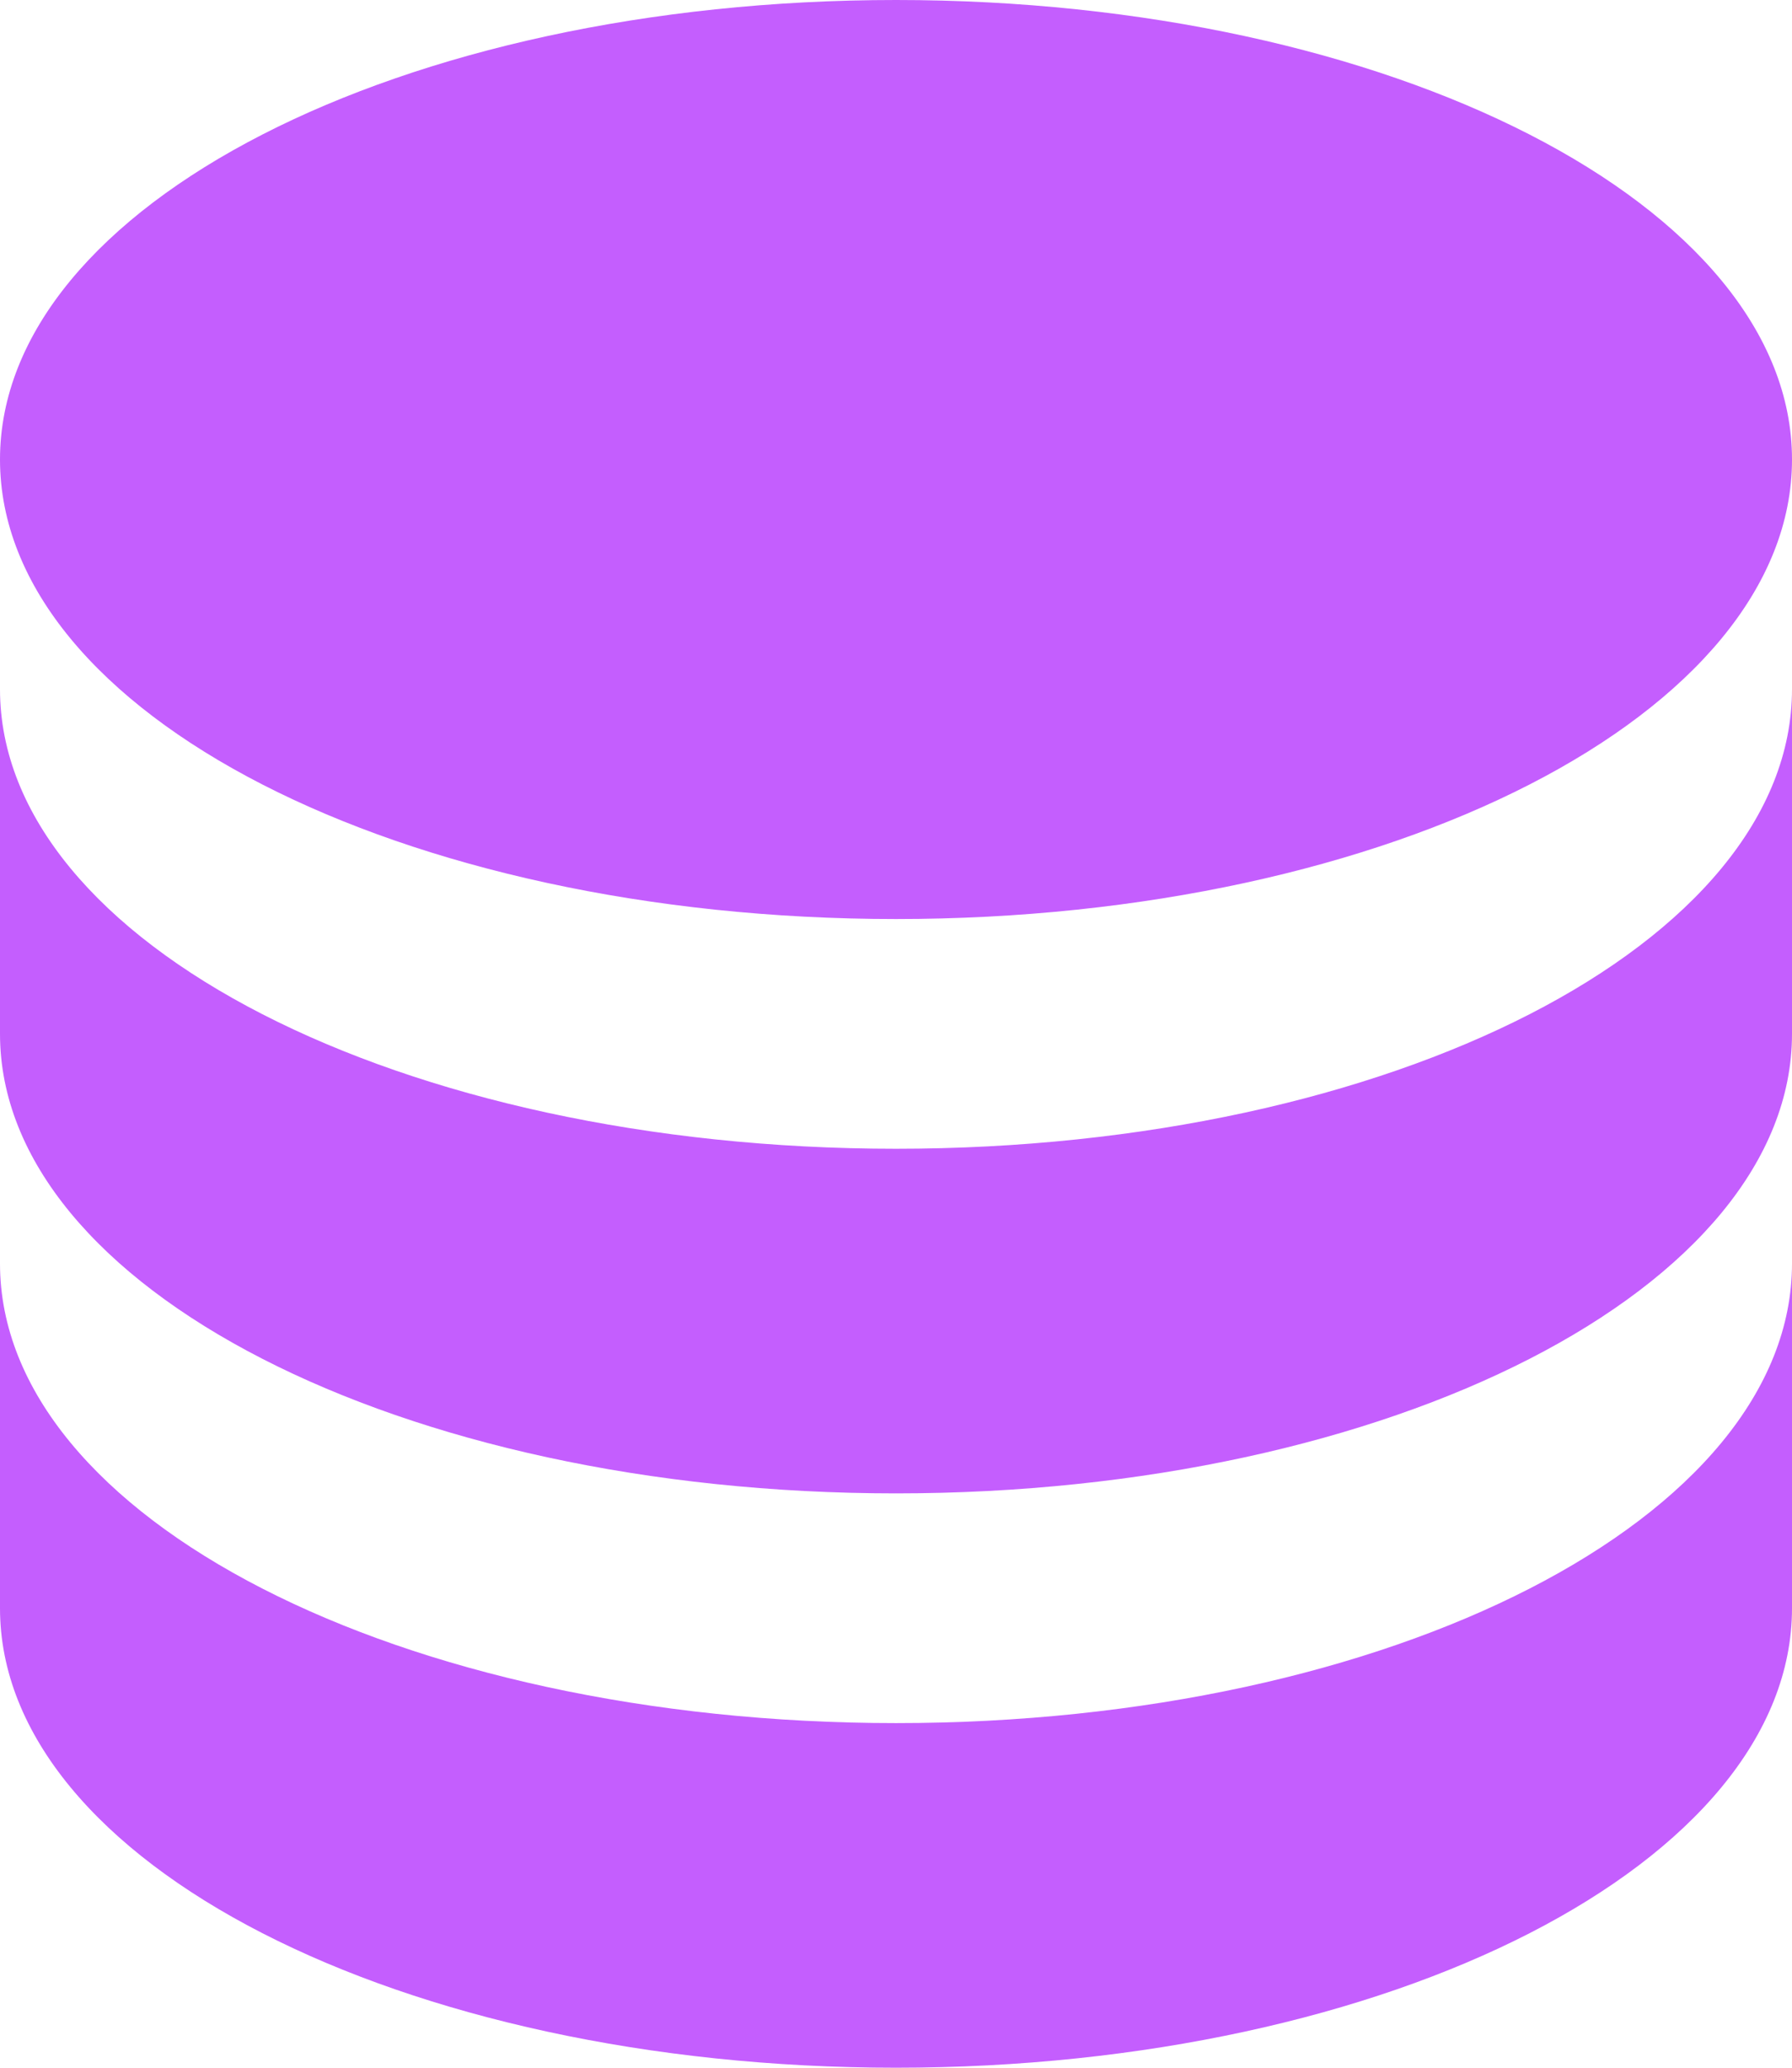 <svg xmlns="http://www.w3.org/2000/svg" width="26" height="30" viewBox="0 0 26 30">
  <path id="Dados_de_Mercado" data-name="Dados de Mercado" d="M13,0C5.818,0,0,2.983,0,6.667s5.818,6.667,13,6.667S26,10.35,26,6.667,20.183,0,13,0ZM0,10v5c0,3.683,5.818,6.667,13,6.667S26,18.683,26,15V10c0,3.683-5.817,6.667-13,6.667S0,13.683,0,10Zm0,8.333v5C0,27.017,5.818,30,13,30s13-2.983,13-6.667v-5C26,22.017,20.183,25,13,25S0,22.017,0,18.333Z" fill="rgba(176,40,253,0.75)"/>
</svg>
